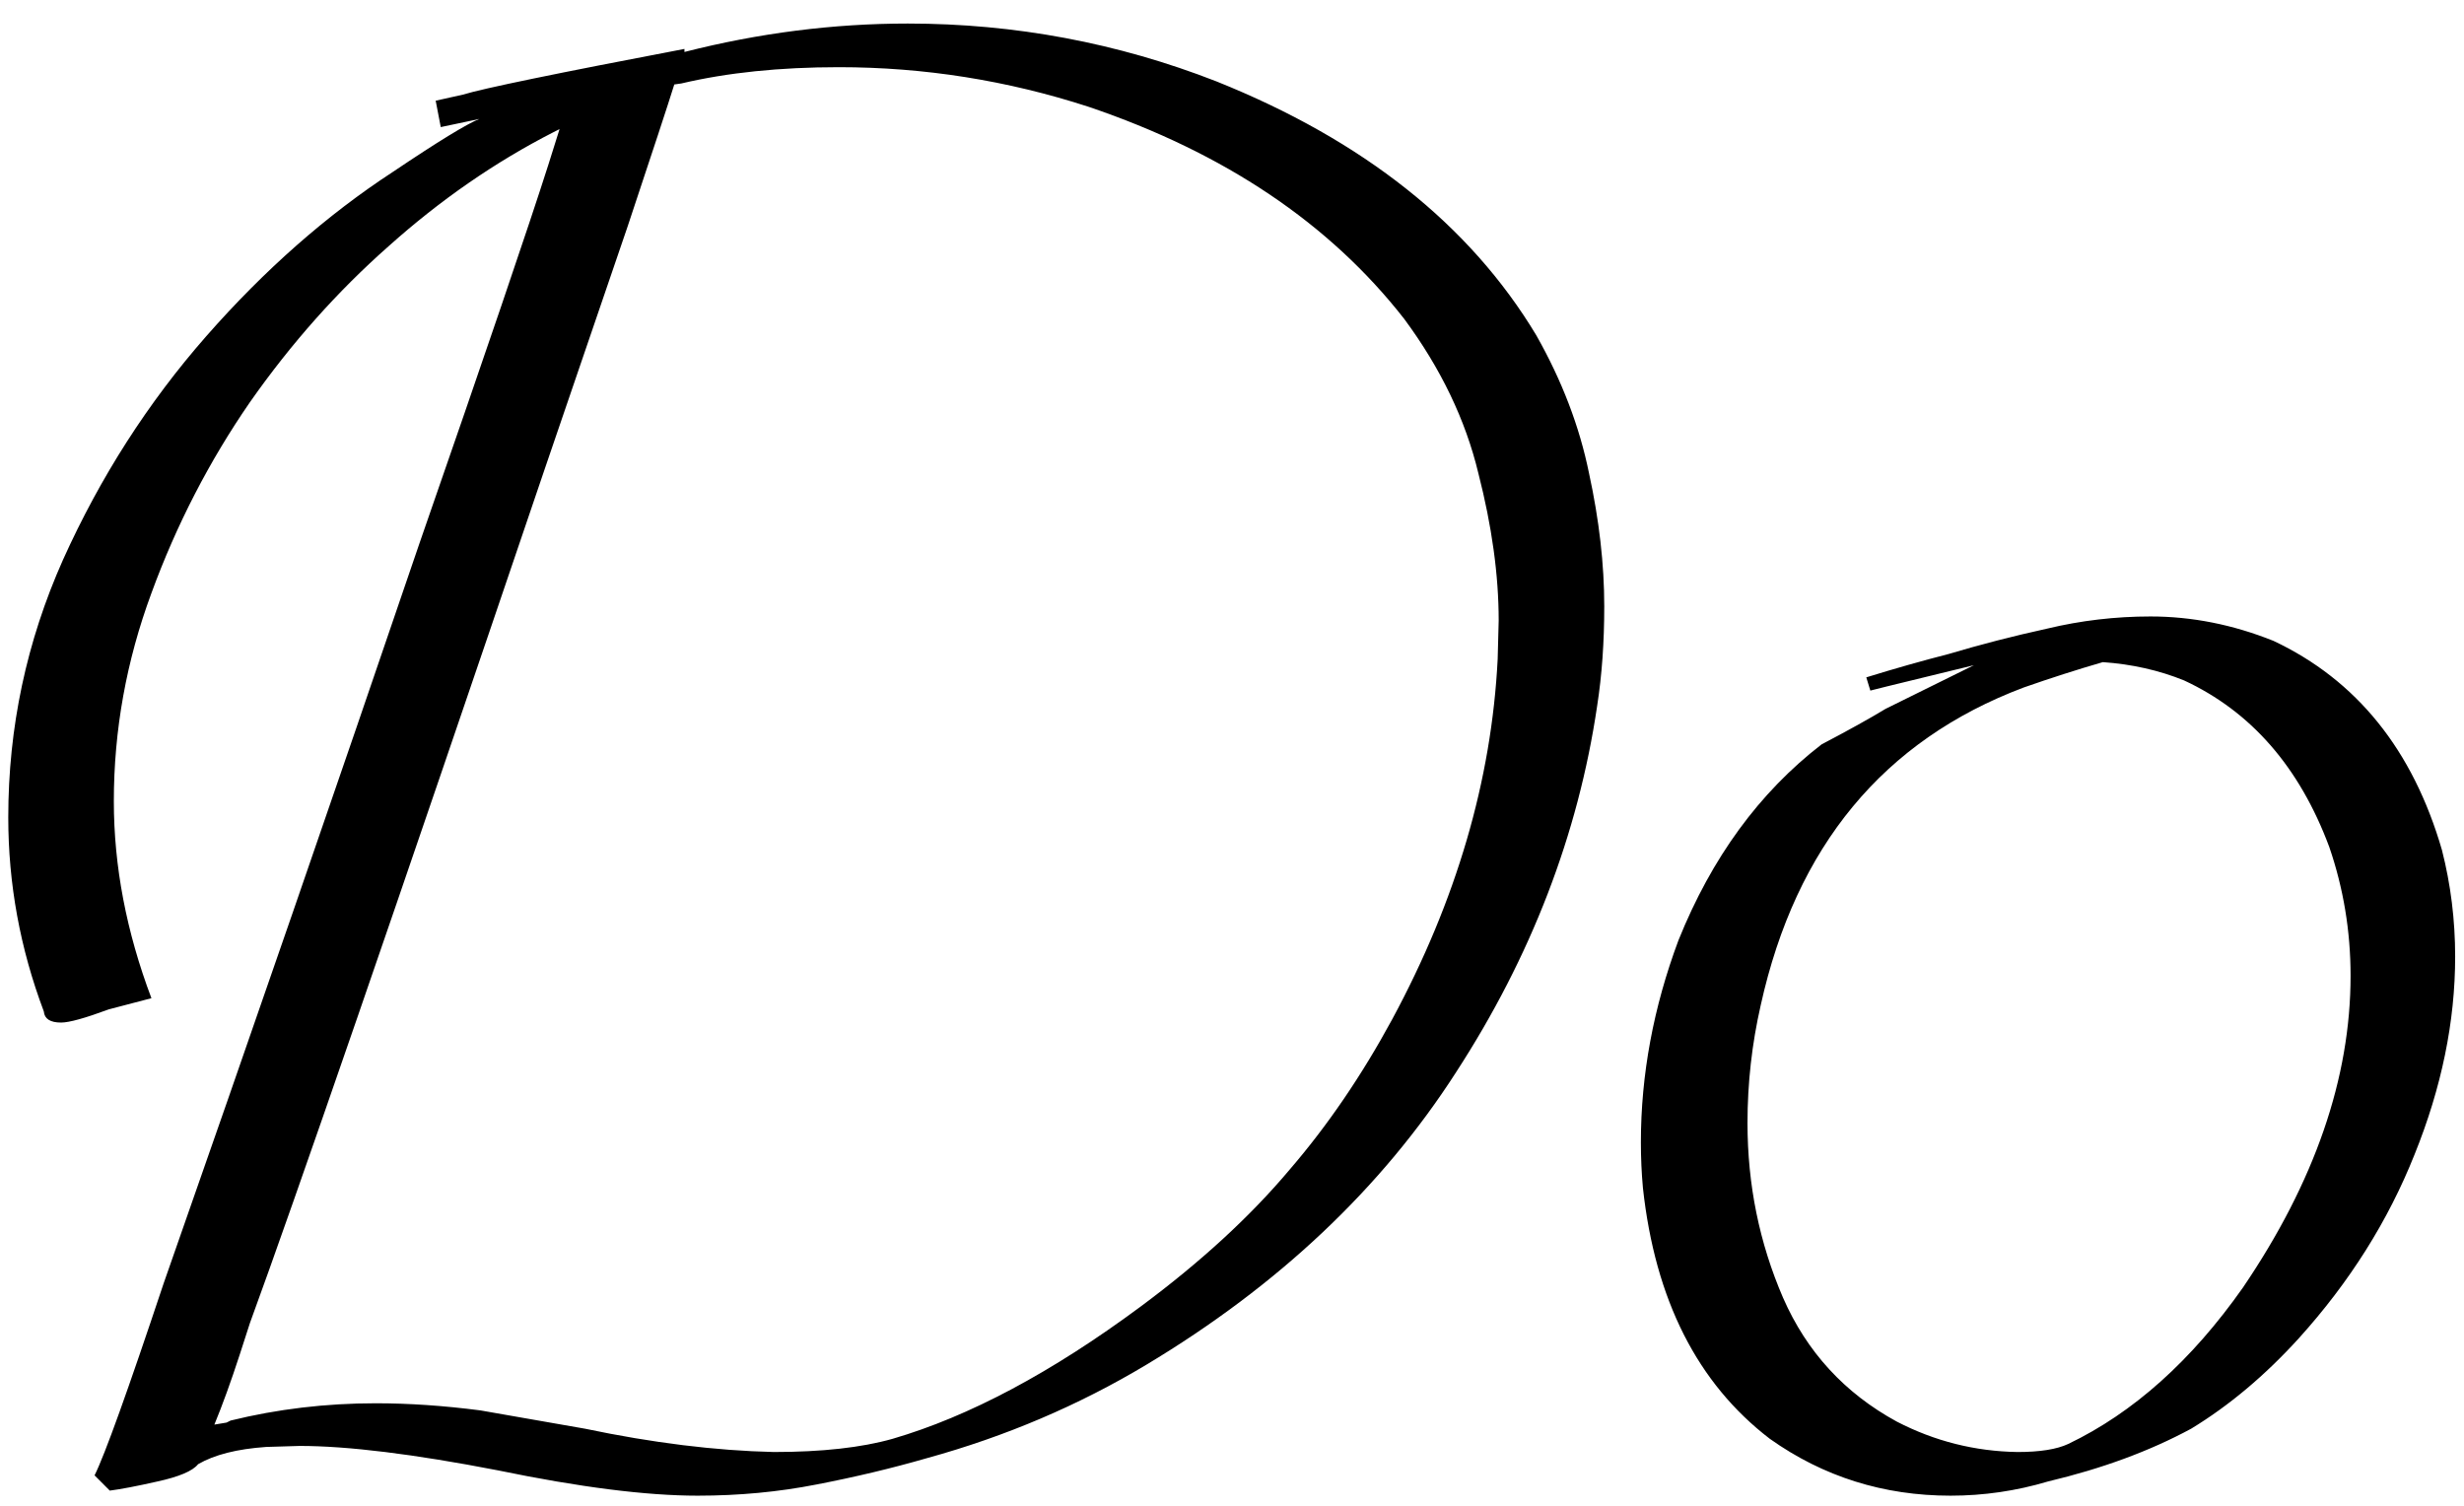 <?xml version="1.0" encoding="UTF-8"?> <svg xmlns="http://www.w3.org/2000/svg" width="90" height="55" viewBox="0 0 90 55" fill="none"><path d="M25.482 54.631C23.603 54.631 21.168 54.322 18.176 53.704C15.111 53.111 12.7 52.814 10.945 52.814L9.721 52.851C8.658 52.925 7.83 53.135 7.236 53.481C7.039 53.729 6.544 53.939 5.753 54.112C4.987 54.285 4.406 54.396 4.01 54.446L3.454 53.889C3.825 53.148 4.665 50.811 5.976 46.88C9.14 37.857 12.255 28.845 15.321 19.846C17.744 12.875 19.313 8.264 20.03 6.014L20.438 4.716L20.216 4.828C18.09 5.915 16.087 7.3 14.208 8.981C12.329 10.637 10.636 12.541 9.128 14.692C7.644 16.843 6.445 19.167 5.531 21.664C4.616 24.136 4.158 26.67 4.158 29.266C4.158 31.639 4.616 34.037 5.531 36.46L3.973 36.868C3.108 37.189 2.527 37.35 2.23 37.35C1.835 37.35 1.624 37.214 1.6 36.942C0.734 34.643 0.302 32.282 0.302 29.859C0.302 26.571 0.969 23.431 2.304 20.44C3.664 17.424 5.407 14.704 7.533 12.281C9.659 9.859 11.934 7.856 14.357 6.274C16.013 5.161 17.064 4.519 17.509 4.345L16.099 4.642L15.914 3.678L16.915 3.455C17.632 3.233 20.327 2.677 25 1.787V1.898C27.719 1.206 30.438 0.86 33.158 0.86C37.064 0.86 40.822 1.564 44.431 2.973C49.796 5.124 53.69 8.215 56.113 12.244C57.052 13.901 57.695 15.582 58.041 17.288C58.412 18.994 58.597 20.613 58.597 22.146C58.597 23.456 58.511 24.667 58.338 25.78C57.645 30.477 55.927 34.94 53.183 39.167C50.464 43.395 46.694 46.955 41.873 49.847C39.4 51.331 36.73 52.468 33.862 53.259C32.577 53.63 31.23 53.951 29.82 54.223C28.436 54.495 26.99 54.631 25.482 54.631ZM28.263 53.036C30.018 53.036 31.464 52.876 32.602 52.554C35.395 51.739 38.411 50.132 41.65 47.733C43.85 46.102 45.667 44.433 47.101 42.727C48.486 41.12 49.734 39.291 50.847 37.239C53.196 32.888 54.481 28.499 54.704 24.074L54.741 22.665C54.741 21.008 54.493 19.216 53.999 17.288C53.529 15.335 52.627 13.456 51.292 11.651C48.572 8.165 44.728 5.582 39.759 3.9C36.792 2.936 33.751 2.454 30.636 2.454C28.485 2.454 26.569 2.652 24.888 3.048L24.629 3.085C24.406 3.802 23.837 5.532 22.923 8.276L19.919 17.065C14.357 33.456 10.759 43.877 9.128 48.327L8.757 49.476C8.435 50.465 8.126 51.318 7.83 52.035L8.275 51.961L8.423 51.887C10.129 51.467 11.897 51.256 13.726 51.256C14.938 51.256 16.211 51.343 17.546 51.516L21.365 52.184C23.837 52.703 26.137 52.987 28.263 53.036ZM71.246 54.631C68.798 54.631 66.598 53.939 64.645 52.554C62 50.527 60.455 47.474 60.01 43.395C59.96 42.851 59.935 42.294 59.935 41.726C59.935 39.254 60.393 36.794 61.307 34.346C62.519 31.33 64.262 28.944 66.536 27.189C67.525 26.67 68.304 26.237 68.873 25.891L72.099 24.297L68.91 25.075L68.316 25.224L68.168 24.741C69.206 24.42 70.207 24.136 71.172 23.889C72.334 23.543 73.533 23.233 74.769 22.962C76.005 22.665 77.266 22.517 78.551 22.517C80.059 22.517 81.555 22.813 83.038 23.407C86.079 24.84 88.131 27.387 89.194 31.046C89.516 32.307 89.677 33.605 89.677 34.94C89.677 37.313 89.182 39.723 88.193 42.171C87.229 44.594 85.82 46.831 83.966 48.883C82.729 50.243 81.419 51.343 80.035 52.184C78.527 52.999 76.784 53.642 74.806 54.112C73.644 54.458 72.457 54.631 71.246 54.631ZM73.693 53.036C74.509 53.036 75.127 52.938 75.548 52.74C77.921 51.602 80.047 49.699 81.926 47.029C84.546 43.172 85.857 39.377 85.857 35.644C85.857 34.012 85.597 32.443 85.078 30.934C83.99 28.017 82.223 25.99 79.775 24.853C78.86 24.482 77.871 24.259 76.808 24.185C75.869 24.457 74.905 24.766 73.916 25.112C68.798 27.041 65.597 30.91 64.311 36.72C63.99 38.129 63.829 39.563 63.829 41.021C63.829 43.271 64.262 45.397 65.127 47.4C65.992 49.377 67.377 50.886 69.28 51.924C70.665 52.641 72.136 53.012 73.693 53.036Z" fill="black"></path></svg> 